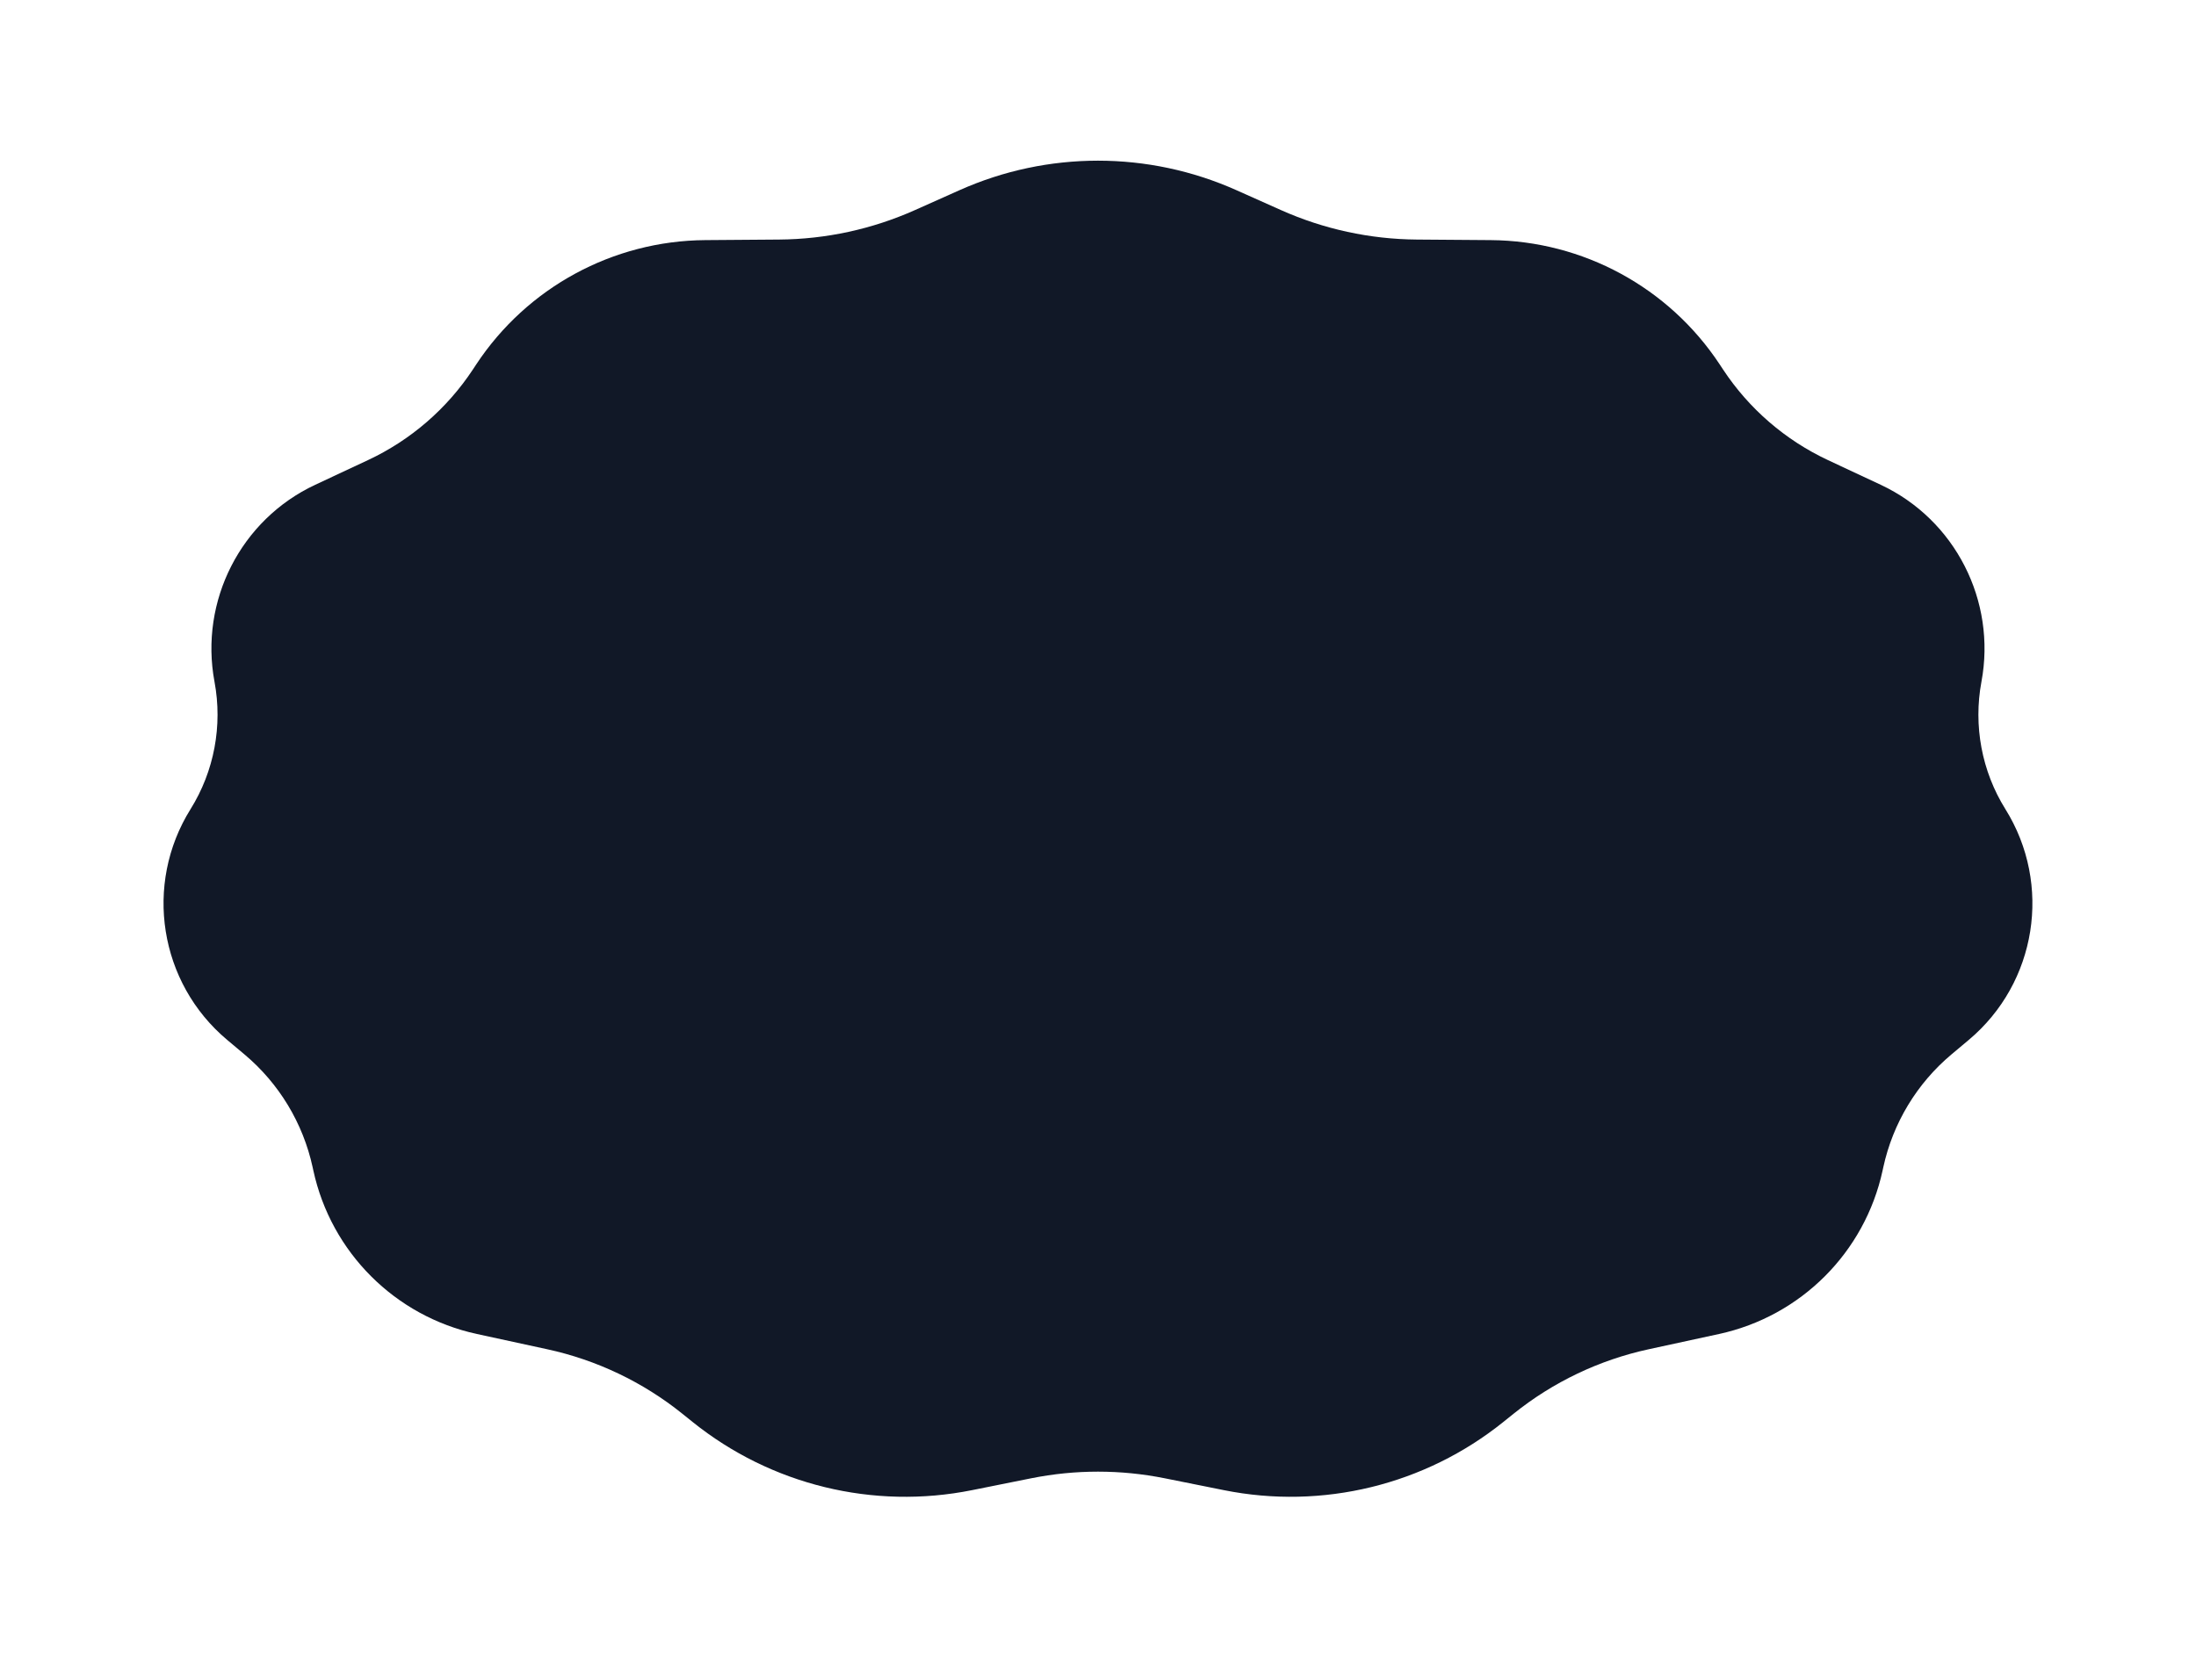 <svg fill="none" height="495" viewBox="0 0 647 495" width="647" xmlns="http://www.w3.org/2000/svg"><path d="m282.712 56.041c25.95-11.589 55.606-11.589 81.556 0l13.133 5.865c12.599 5.627 26.226 8.585 40.024 8.689l21.778.164c27.191.205 52.493 13.944 67.473 36.638l.981 1.486c7.646 11.585 18.347 20.829 30.92 26.712l15.526 7.264c21.943 10.268 34.133 34.239 29.682 58.054-2.417 12.926.09 26.369 7.053 37.525 13.853 22.199 9.247 51.21-10.801 68.026l-5.062 4.245c-10.206 8.561-17.28 20.27-20.109 33.287l-.208.956c-5.238 24.103-24.068 42.928-48.172 48.161l-20.76 4.507c-14.549 3.158-28.165 9.657-39.77 18.984l-3.035 2.439c-23.106 18.568-53.258 25.928-82.321 20.095l-17.43-3.499c-12.99-2.607-26.369-2.607-39.359 0l-17.431 3.499c-29.062 5.833-59.215-1.527-82.321-20.095l-3.035-2.439c-11.605-9.327-25.22-15.826-39.769-18.984l-20.76-4.507c-24.105-5.233-42.935-24.058-48.173-48.161l-.208-.956c-2.829-13.017-9.902-24.726-20.109-33.287l-5.061-4.245c-20.048-16.816-24.655-45.827-10.801-68.026 6.962-11.156 9.47-24.599 7.053-37.525-4.452-23.815 7.738-47.786 29.682-58.054l15.526-7.264c12.572-5.883 23.273-15.127 30.919-26.712l.981-1.486c14.98-22.694 40.282-36.434 67.474-36.638l21.777-.164c13.798-.104 27.426-3.062 40.025-8.689z" fill="#111827"/></svg>